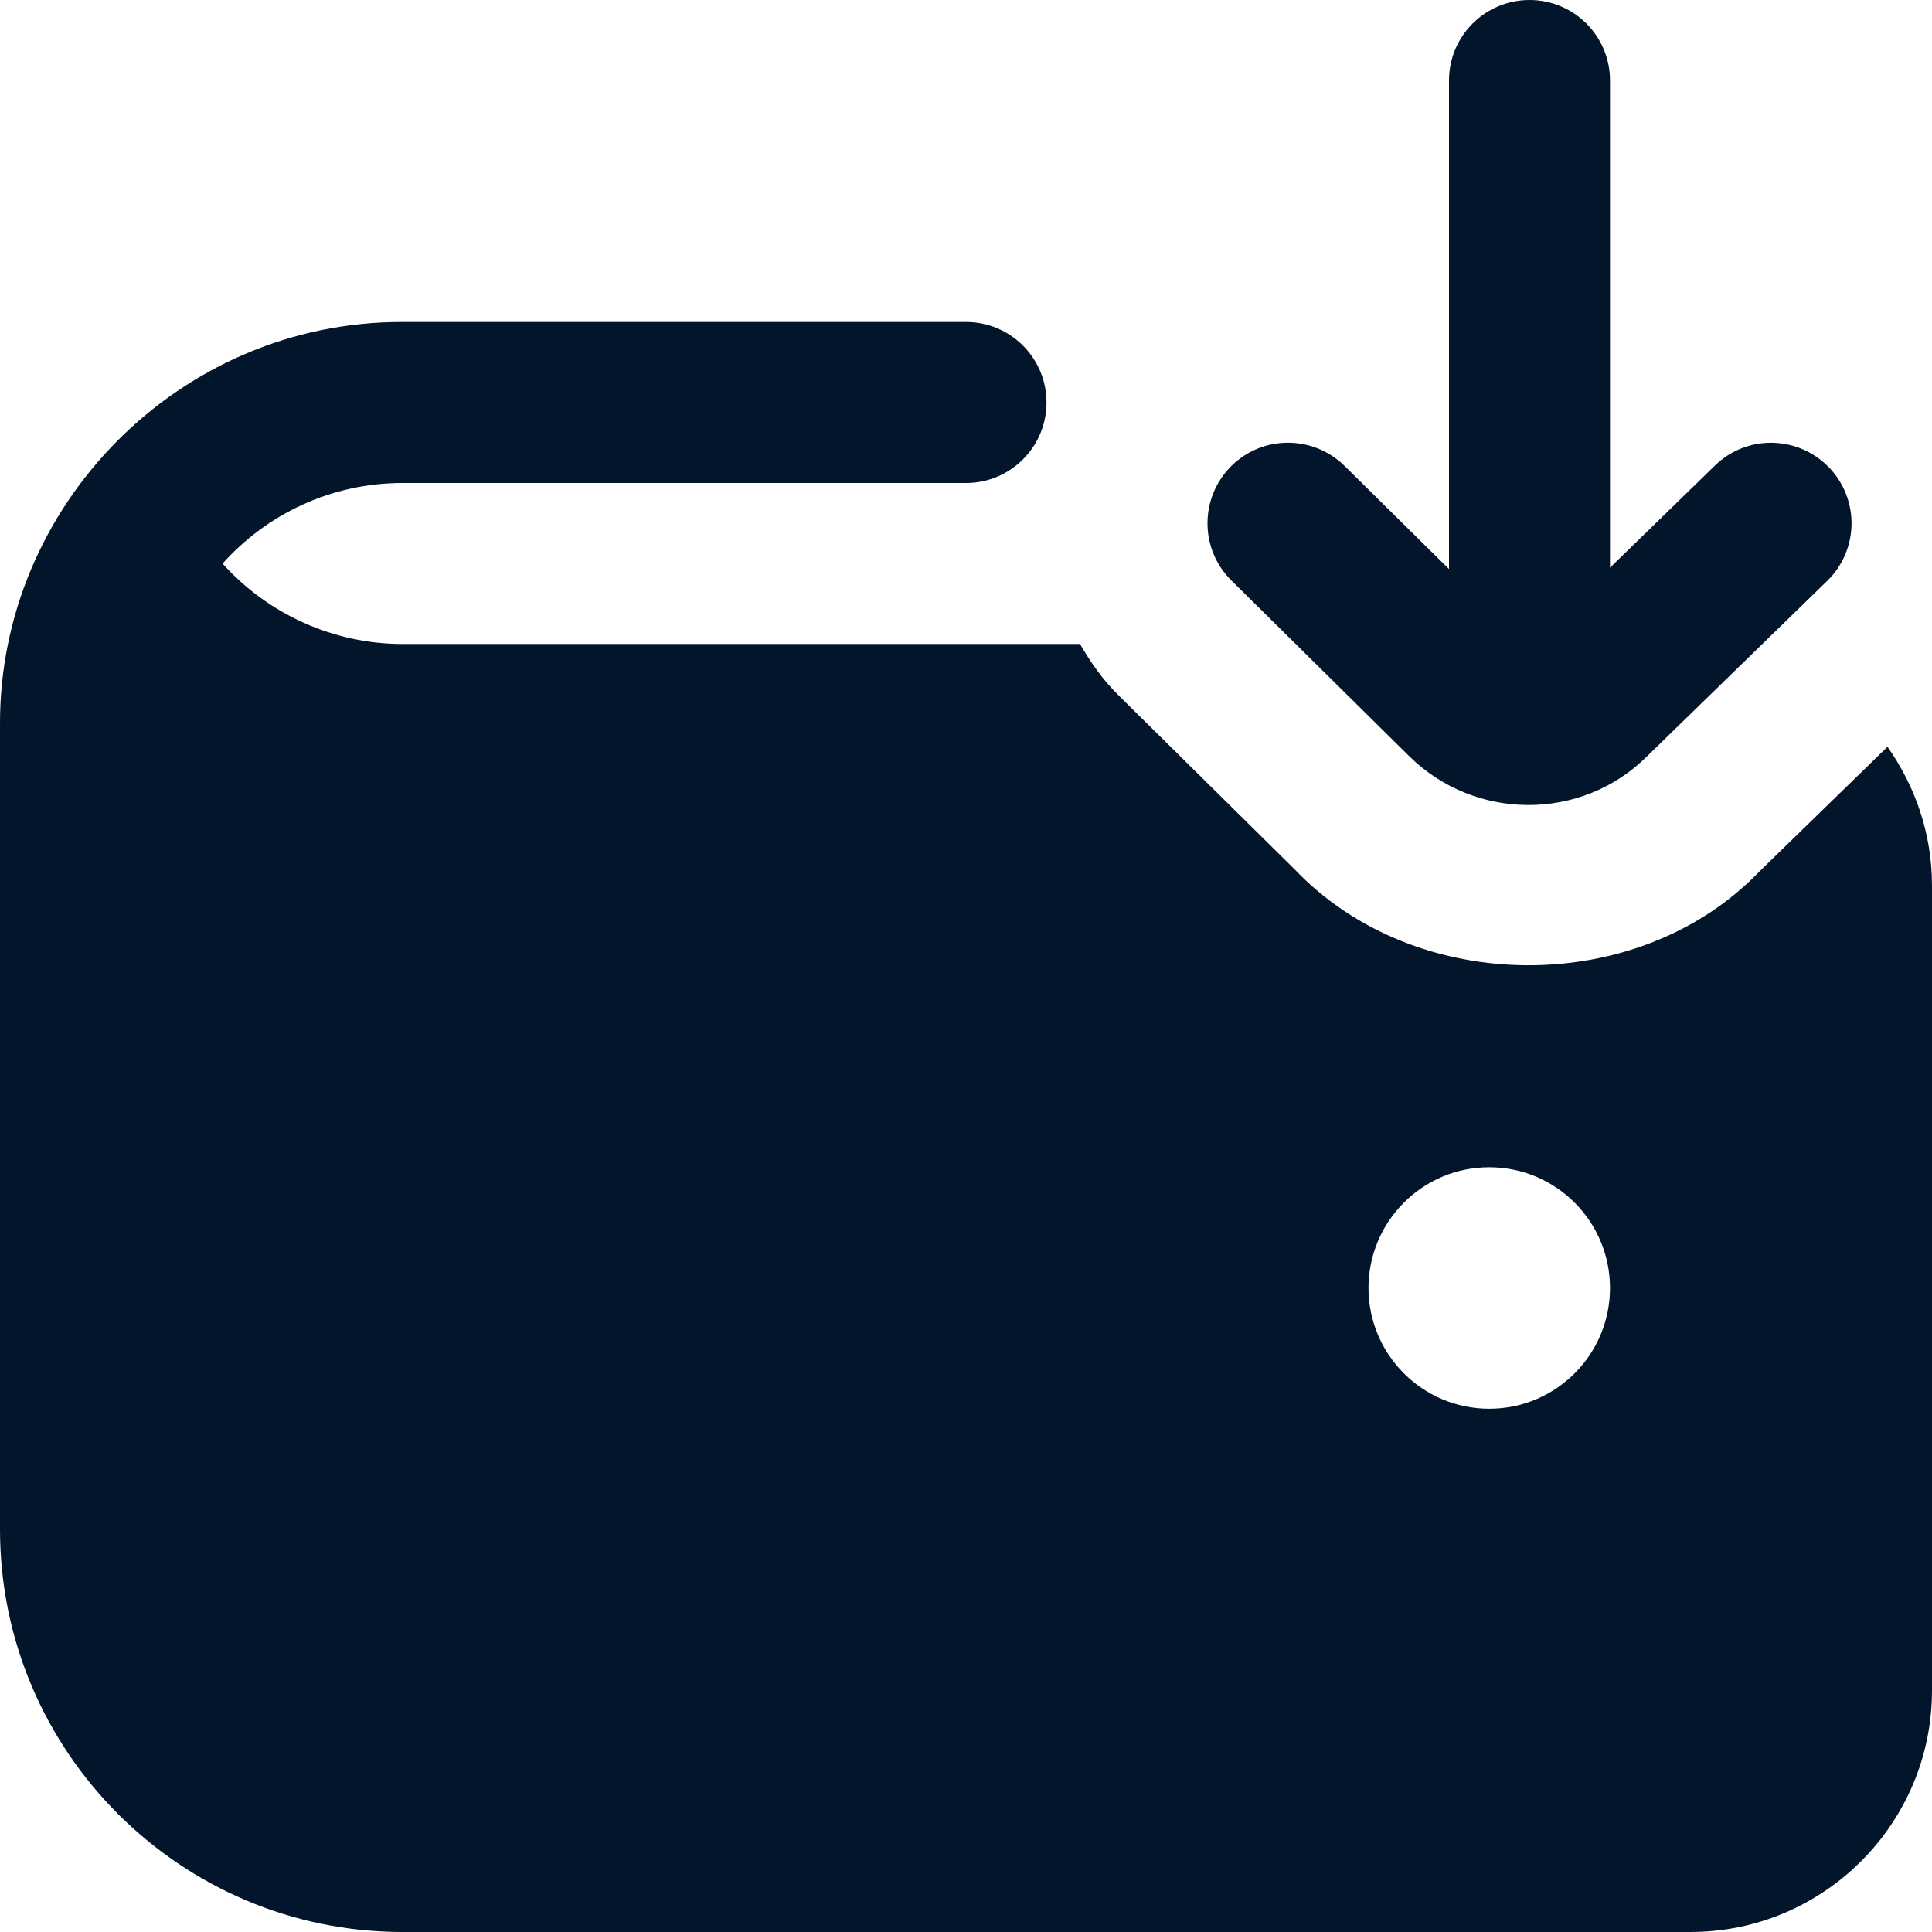 <svg width="24" height="24" viewBox="0 0 24 24" fill="none" xmlns="http://www.w3.org/2000/svg">
<g clip-path="url(#clip0_2294_2819)">
<path d="M15.297 7.211C14.904 6.823 14.901 6.19 15.288 5.797C15.678 5.403 16.309 5.401 16.703 5.788L18 7.069V1C18 0.448 18.447 0 19 0C19.553 0 20 0.448 20 1V7.052L21.303 5.784C21.698 5.398 22.33 5.407 22.717 5.803C23.102 6.199 23.094 6.832 22.697 7.217L20.461 9.394C19.646 10.208 18.313 10.2 17.497 9.385L15.297 7.211ZM24 11V21C24 22.654 22.654 24 21 24H5C2.243 24 4.04662e-05 21.757 4.04662e-05 19V9C-0.011 6.285 2.222 3.995 5 4H12C12.553 4 13 4.448 13 5C13 5.552 12.553 6 12 6H5C4.113 6 3.314 6.387 2.765 7.001C3.328 7.628 4.141 8 5 8H13.416C13.547 8.226 13.697 8.442 13.891 8.634L16.083 10.8C17.587 12.378 20.354 12.389 21.855 10.827L23.447 9.277C23.792 9.766 24 10.358 24 11ZM20 16C20 15.172 19.328 14.5 18.5 14.5C17.672 14.5 17 15.172 17 16C17 16.828 17.672 17.5 18.5 17.5C19.328 17.5 20 16.828 20 16Z" fill="#02152A"/>
</g>
<defs>
<clipPath id="clip0_2294_2819">
<rect width="24" height="24" fill="white"/>
</clipPath>
</defs>
</svg>
